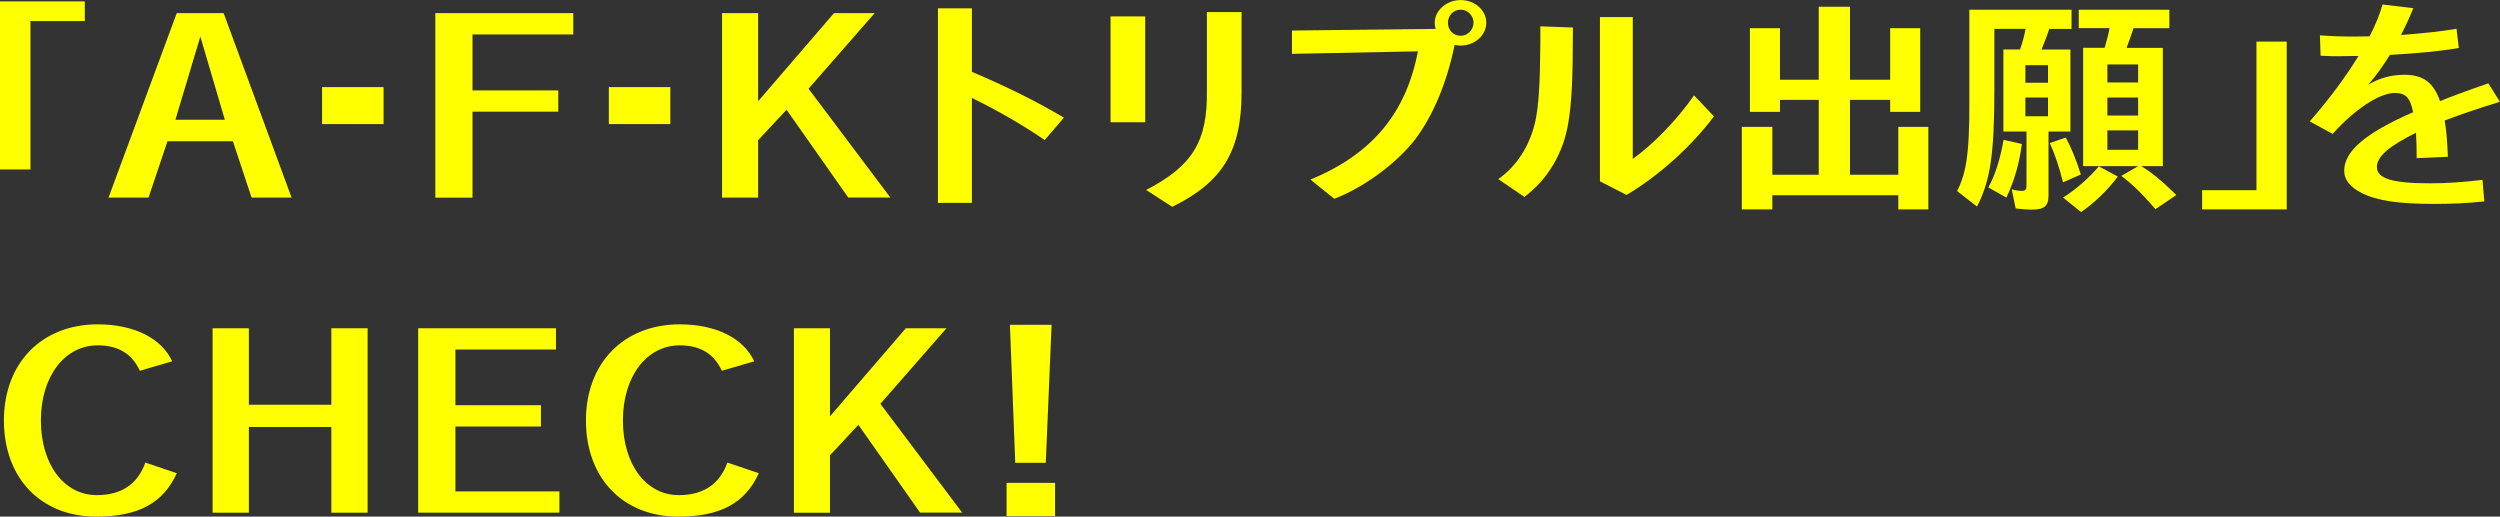 <?xml version="1.0" encoding="UTF-8"?><svg id="_レイヤー_2" xmlns="http://www.w3.org/2000/svg" viewBox="0 0 357.03 73.78"><rect x="0" y="0" width="357.03" height="73.78" fill="#333333" stroke="none"/><defs><style>.cls-1{fill:#ff0;stroke-width:0px;}</style></defs><g id="_オブジェ"><path class="cls-1" d="M12.11.2v2.81h-7.76v21.19H0V.2h12.11Z"/><path class="cls-1" d="M31.94,1.88l9.7,26.34h-5.71l-2.67-8.05h-9.34l-2.71,8.05h-5.71L25.24,1.88h6.7ZM25.05,17.1h7.06l-3.5-11.88-3.56,11.88Z"/><path class="cls-1" d="M54.78,12.44v5.28h-8.78v-5.28h8.78Z"/><path class="cls-1" d="M81.87,1.88v3.04h-14.39v7.99h12.25v3.04h-12.25v12.28h-5.31V1.88h19.7Z"/><path class="cls-1" d="M95.73,12.44v5.28h-8.78v-5.28h8.78Z"/><path class="cls-1" d="M108.27,1.88v12.58l10.83-12.58h5.81l-9.44,10.79,11.68,15.54h-6.01l-8.81-12.54-4.06,4.36v8.19h-5.15V1.88h5.15Z"/><path class="cls-1" d="M138.8,10.26c4.85,2.05,9.24,4.22,13.14,6.54l-2.74,3.2c-3.24-2.21-6.57-4.13-10.4-6.01v14.98h-4.85V1.19h4.85v9.08Z"/><path class="cls-1" d="M163.55,2.34v15.12h-4.95V2.34h4.95ZM177.31,1.72v11.45c0,8.38-2.67,12.81-9.9,16.37l-3.73-2.41c6.63-3.43,8.78-6.93,8.68-14.19V1.72h4.95Z"/><path class="cls-1" d="M205.03,4.13c-.1-.33-.13-.59-.13-.89,0-1.75,1.68-3.23,3.7-3.23s3.66,1.45,3.66,3.23-1.62,3.27-3.66,3.27c-.26,0-.59-.03-.86-.1-1.12,5.45-3.04,9.97-5.54,13.37-2.67,3.5-7.36,6.96-11.65,8.61l-3.4-2.74c8.81-3.66,13.63-9.44,15.35-18.32l-17.99.36v-3.33l20.53-.23ZM206.78,3.23c0,1.09.79,1.88,1.81,1.88s1.85-.86,1.85-1.88-.86-1.85-1.85-1.85-1.81.82-1.81,1.85Z"/><path class="cls-1" d="M213.97,25.58c2.64-1.85,4.49-4.75,5.28-8.19.5-2.28.69-5.45.73-11.35v-2.28l4.65.17c0,7.2-.17,10.79-.66,13.63-.69,4.26-2.9,8.05-6.27,10.56l-3.73-2.54ZM233.18,2.44v20.26c3-2.15,6.4-5.68,8.75-9.08l2.84,3c-3.23,4.32-7.95,8.55-12.48,11.22l-3.8-1.95V2.44h4.69Z"/><path class="cls-1" d="M269.94,11.39v-7.36h4.29v11.95h-4.29v-1.72h-5.74v10.69h6.9v-6.83h4.29v11.78h-4.29v-2.01h-17.99v2.01h-4.36v-11.78h4.36v6.83h6.63v-10.69h-5.54v1.72h-4.29V4.03h4.29v7.36h5.54V.96h4.46v10.43h5.74Z"/><path class="cls-1" d="M295.68,7.06v11.72h-3.13v9.18c0,1.48-.63,1.98-2.41,1.98-.59,0-1.42-.07-2.28-.17l-.56-2.74c.56.17,1.02.23,1.45.23.5,0,.66-.2.66-.79v-7.69h-3.3V7.06h2.38c.33-.92.59-1.88.79-2.94h-4.46v8.55c0,9.31-.56,13.1-2.48,16.83l-2.84-2.21c1.35-2.67,1.75-5.51,1.75-12.44V1.39h14.59v2.74h-3.17c-.43,1.25-.59,1.65-1.12,2.94h4.12ZM283.96,26.77c.96-1.72,1.68-3.99,2.18-6.8l2.61.59c-.36,2.74-1.06,5.21-2.21,7.66l-2.58-1.45ZM289.25,11.82h3.23v-2.51h-3.23v2.51ZM289.25,16.6h3.23v-2.67h-3.23v2.67ZM294.62,26.04c-.5-2.05-1.09-3.83-1.88-5.61l2.28-.79c.76,1.39,1.52,3.27,2.15,5.28l-2.54,1.12ZM294.62,28.22c1.85-1.16,3.73-2.81,5.12-4.46l2.71,1.45c-1.42,1.91-3.4,3.83-5.25,5.08l-2.57-2.08ZM308.88,6.83v16.9h-3.07l.1.07c1.32.79,2.77,1.98,4.36,3.53l.53.53-2.97,2.01c-1.85-2.15-3.37-3.63-4.88-4.75l2.41-1.39h-7.86V6.83h3.07c.33-1.12.53-1.88.69-2.81h-4.39V1.39h12.94v2.64h-5.12c-.3.92-.66,1.95-.99,2.81h5.18ZM300.96,11.78h4.39v-2.57h-4.39v2.57ZM300.96,16.5h4.39v-2.57h-4.39v2.57ZM300.96,21.39h4.39v-2.77h-4.39v2.77Z"/><path class="cls-1" d="M326.57,5.94v23.96h-12.08v-2.74h7.76V5.94h4.32Z"/><path class="cls-1" d="M331.35,5.05c1.78.13,3.2.17,4.82.17.69,0,.73,0,2.24-.03.86-1.68,1.42-3.07,1.85-4.55l4.39.53c-.66,1.62-1.12,2.57-1.75,3.83,4.06-.33,5.51-.5,7.92-.89l.33,2.74c-2.64.46-5.78.76-9.84.99-1.06,1.68-1.95,2.94-3.1,4.26,1.58-.96,3.3-1.42,5.18-1.42,2.67,0,4.13,1.09,5.08,3.76,1.16-.5,4.22-1.62,6.9-2.54l1.65,2.64c-2.84.86-5.38,1.72-7.89,2.67.26,1.49.36,2.94.46,5.18l-4.46.2c0-1.55-.03-2.34-.1-3.63-3.86,1.91-5.58,3.4-5.58,4.88,0,1.65,2.18,2.34,7.59,2.34,2.34,0,4.65-.16,7.49-.49l.26,3.07c-2.28.26-4.65.36-7.2.36-5.12,0-8.12-.46-10.3-1.55-1.65-.82-2.51-1.91-2.51-3.17,0-2.81,3-5.38,9.84-8.38-.43-2.11-1.06-2.74-2.64-2.74-2.15,0-5.68,2.31-8.85,5.84l-3.27-1.78c2.84-3.27,5.05-6.24,6.96-9.34h-1.02c-.99.03-1.65.03-1.85.03-.59,0-1.22,0-2.54-.07l-.1-2.9Z"/><path class="cls-1" d="M25.25,67.58c-1.95,4.29-5.51,6.2-11.52,6.2-7.89,0-13.17-5.51-13.17-13.73s5.41-13.73,13.4-13.73c5.18,0,9.11,1.98,10.63,5.28l-4.62,1.35c-1.12-2.44-3.1-3.63-6.01-3.63-4.75,0-8.12,4.46-8.12,10.73s3.3,10.66,7.99,10.66c3.5,0,5.84-1.58,6.93-4.65l4.49,1.52Z"/><path class="cls-1" d="M35.54,46.88v10.92h11.78v-10.92h5.18v26.34h-5.18v-12.24h-11.78v12.24h-5.18v-26.34h5.18Z"/><path class="cls-1" d="M79.4,46.88v3.04h-14.36v7.95h12.21v3.04h-12.21v9.27h14.85v3.04h-20.17v-26.34h19.67Z"/><path class="cls-1" d="M108.37,67.58c-1.95,4.29-5.51,6.2-11.52,6.2-7.89,0-13.17-5.51-13.17-13.73s5.41-13.73,13.4-13.73c5.18,0,9.11,1.98,10.63,5.28l-4.62,1.35c-1.12-2.44-3.1-3.63-6.01-3.63-4.75,0-8.12,4.46-8.12,10.73s3.3,10.66,7.99,10.66c3.5,0,5.84-1.58,6.93-4.65l4.49,1.52Z"/><path class="cls-1" d="M118.53,46.88v12.58l10.83-12.58h5.81l-9.44,10.79,11.68,15.54h-6.01l-8.81-12.54-4.06,4.36v8.19h-5.15v-26.34h5.15Z"/><path class="cls-1" d="M150.68,68.96v4.75h-6.93v-4.75h6.93ZM150.18,46.39l-.83,19.7h-4.36l-.76-19.7h5.94Z"/></g></svg>